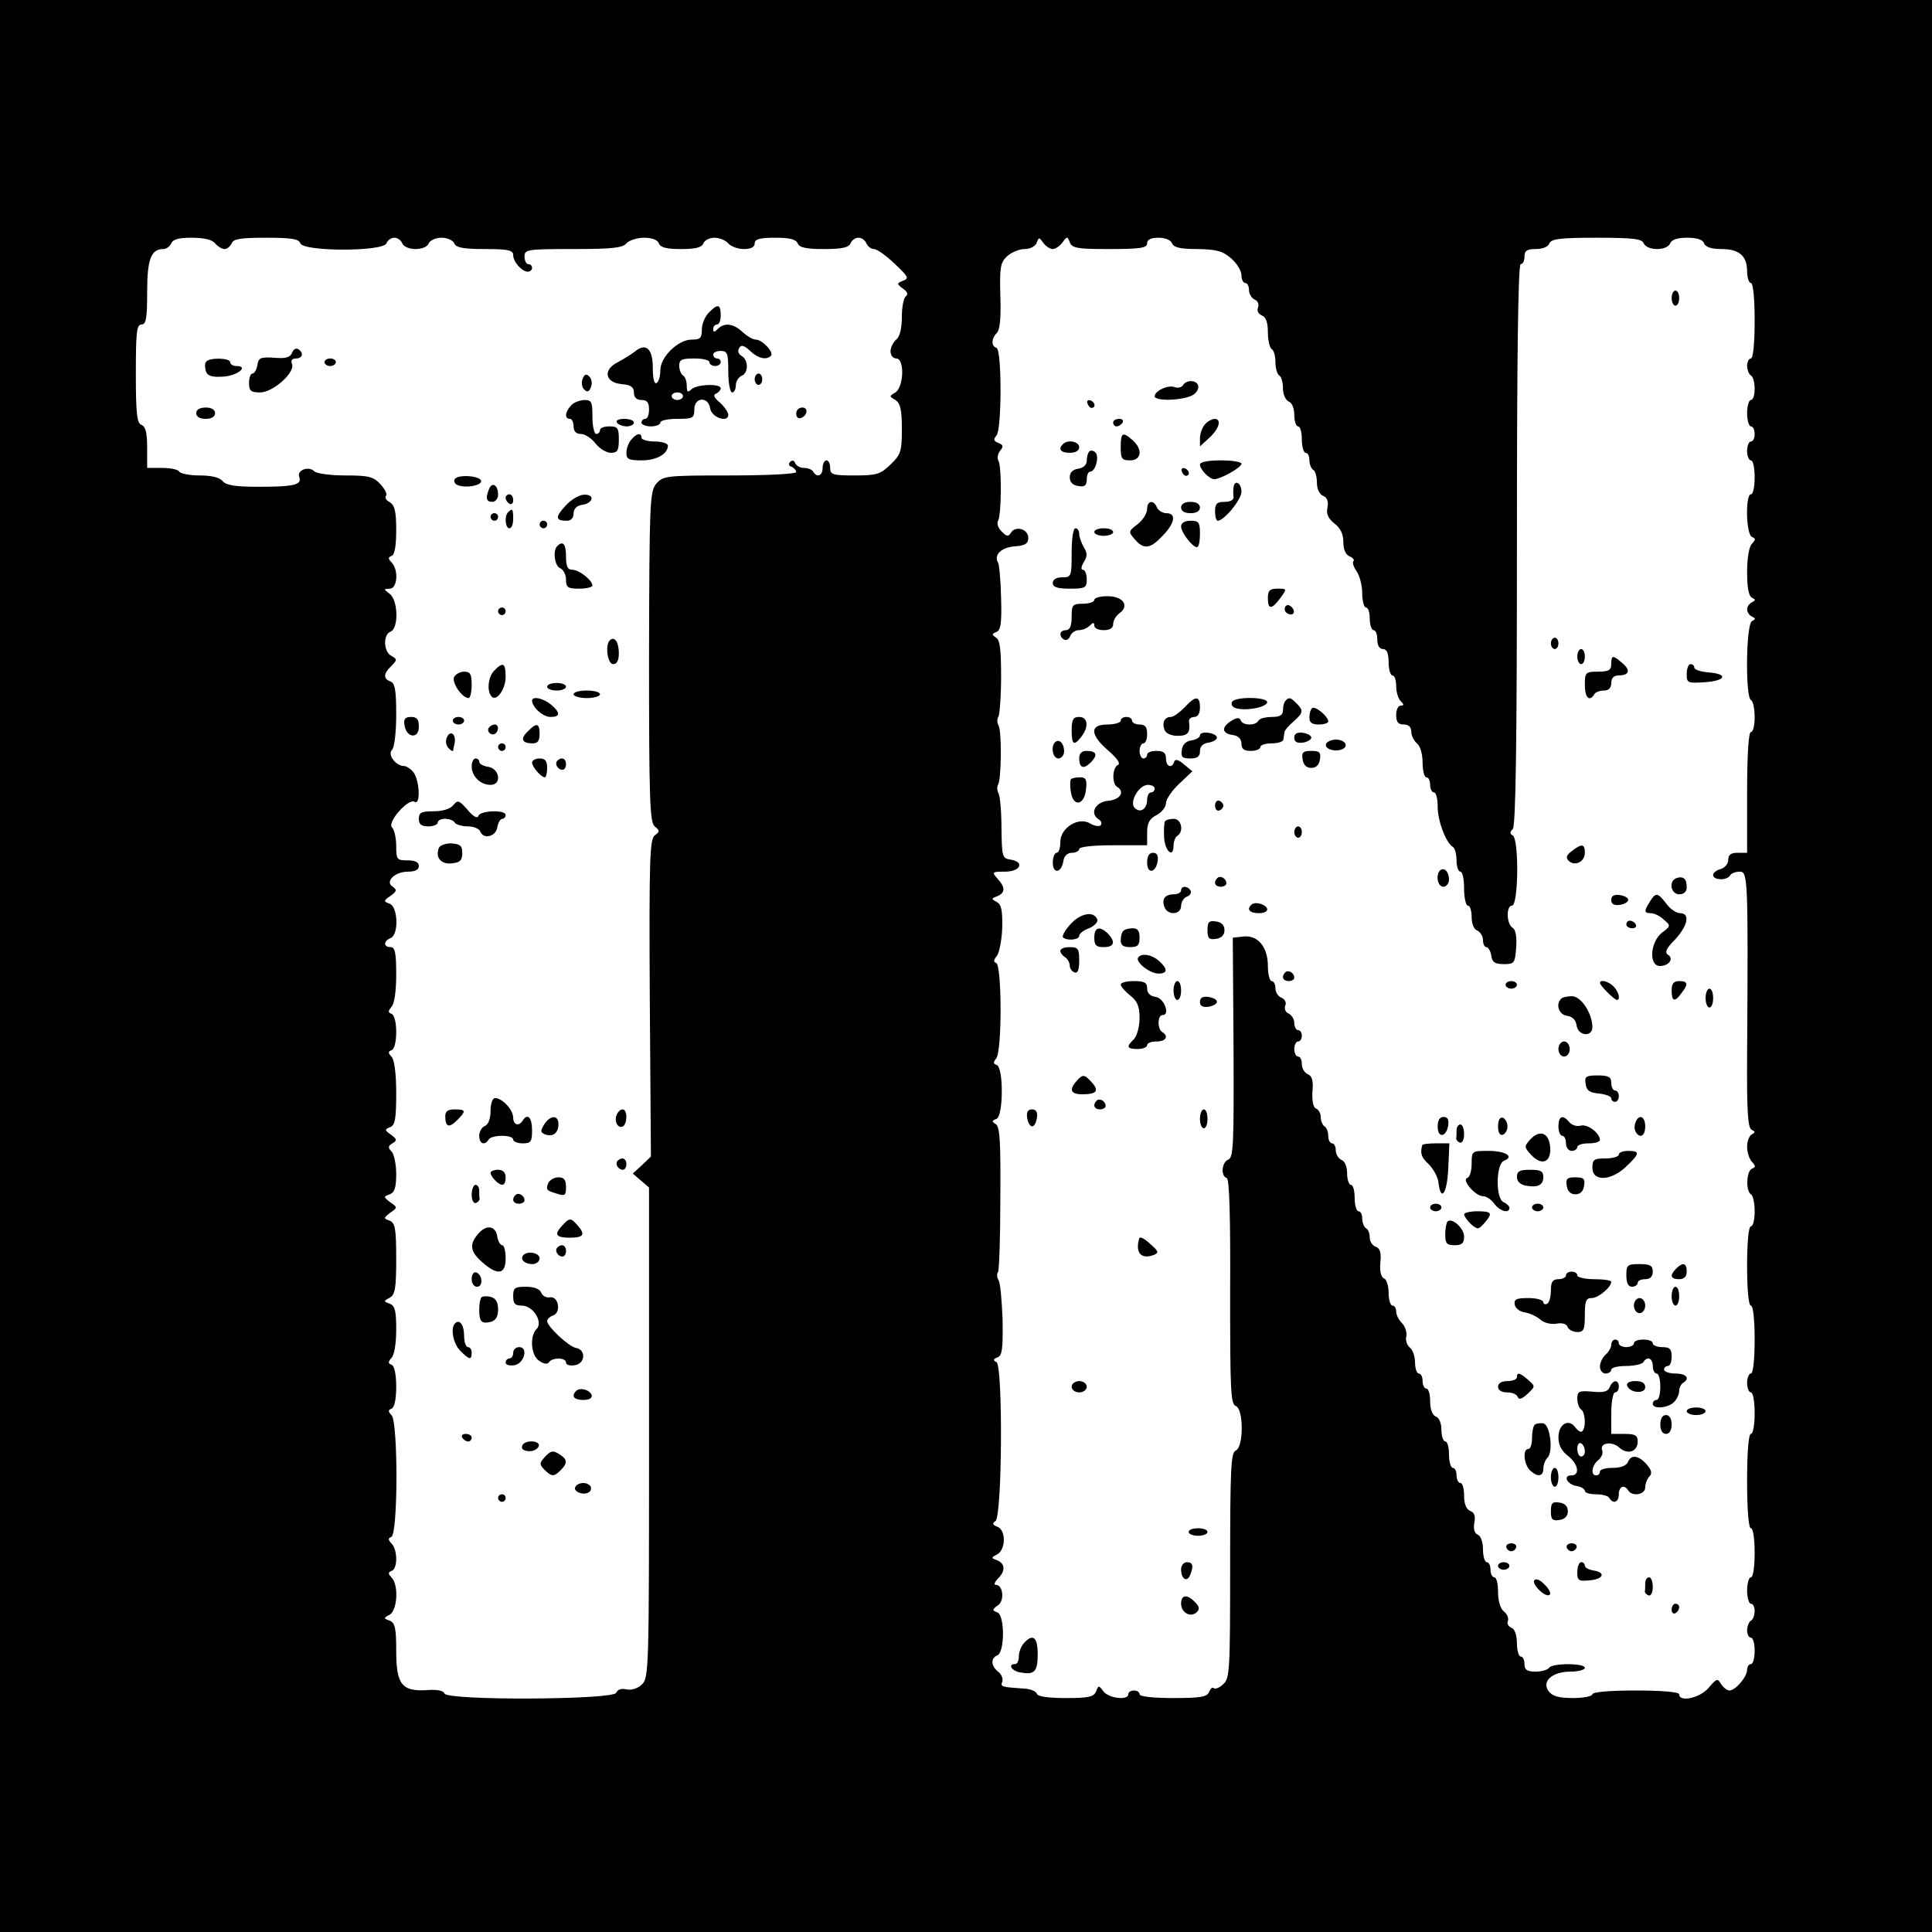 <?xml version="1.0" standalone="no"?>
<!DOCTYPE svg PUBLIC "-//W3C//DTD SVG 20010904//EN"
 "http://www.w3.org/TR/2001/REC-SVG-20010904/DTD/svg10.dtd">
<svg version="1.0" xmlns="http://www.w3.org/2000/svg"
 width="512pt" height="512pt" viewBox="0 0 512 512"
 preserveAspectRatio="xMidYMid meet">
<g transform="translate(0,512) scale(0.1,-0.1)"
fill="#000000" stroke="none">
<path d="M0 2560 l0 -2560 2560 0 2560 0 0 2560 0 2560 -2560 0 -2560 0 0
-2560z m570 1915 c7 -8 18 -15 25 -15 7 0 15 7 19 15 4 12 24 15 91 15 67 0
87 -3 91 -15 9 -22 219 -22 228 0 3 8 12 15 21 15 9 0 18 -7 21 -15 4 -9 19
-15 35 -15 17 0 32 6 35 15 4 8 18 15 34 15 16 0 30 -7 34 -15 4 -11 23 -15
81 -15 61 0 75 -3 75 -16 0 -18 23 -44 39 -44 6 0 11 5 11 10 0 6 -4 10 -10
10 -5 0 -10 9 -10 20 0 19 7 20 129 20 102 0 131 3 141 15 7 8 28 15 47 15 21
0 36 -6 39 -15 4 -11 21 -15 59 -15 38 0 55 4 59 15 3 8 16 15 29 15 14 0 30
-7 37 -15 7 -8 25 -15 41 -15 19 0 29 5 29 15 0 11 13 15 54 15 39 0 55 -4 60
-15 4 -11 22 -15 70 -15 47 0 65 4 70 15 3 8 12 15 21 15 9 0 18 -7 21 -15 4
-8 12 -15 20 -15 8 0 32 -17 55 -39 36 -34 39 -39 22 -45 -17 -7 -17 -8 0 -21
12 -8 14 -15 8 -20 -6 -3 -11 -28 -11 -54 0 -31 -5 -53 -15 -61 -8 -7 -15 -21
-15 -31 0 -11 7 -19 15 -19 23 0 20 -76 -2 -90 -17 -10 -17 -10 0 -20 13 -9
17 -25 17 -77 0 -60 -3 -68 -30 -94 -27 -26 -37 -29 -95 -29 -58 0 -65 2 -65
20 0 11 -4 20 -10 20 -5 0 -10 -9 -10 -20 0 -21 -15 -27 -25 -10 -3 6 -15 10
-25 10 -10 0 -20 6 -23 13 -2 7 -8 8 -13 3 -5 -5 -4 -11 4 -13 6 -3 12 -9 12
-14 0 -5 -76 -9 -176 -9 -170 0 -176 -1 -195 -22 -17 -22 -18 -47 -19 -459 0
-378 2 -438 15 -449 14 -11 14 -14 0 -24 -13 -10 -15 -64 -13 -431 l3 -420
-24 -23 -24 -22 22 -19 21 -18 0 -650 c0 -634 0 -650 -20 -668 -11 -10 -28
-15 -40 -12 -13 3 -23 0 -27 -9 -7 -19 -449 -21 -455 -2 -3 8 -20 11 -47 9
-66 -4 -81 15 -81 104 0 60 -3 74 -17 80 -17 6 -17 7 0 16 20 12 24 78 5 98
-10 11 -10 14 0 18 16 6 16 55 0 72 -10 11 -10 14 -1 18 18 7 18 303 1 322
-10 11 -10 14 0 18 7 3 12 24 12 58 0 34 -5 55 -12 58 -10 4 -10 7 -1 18 8 7
13 39 13 75 0 50 -3 63 -17 69 -17 6 -17 7 0 16 14 8 17 25 17 103 0 80 -3 95
-17 101 -17 6 -17 7 1 21 20 14 20 14 0 28 -18 14 -18 15 -1 21 13 5 17 19 17
54 0 26 -6 53 -12 59 -10 10 -10 15 2 22 13 8 12 11 -4 23 -17 12 -17 14 -2
20 13 5 16 22 16 90 0 53 -5 88 -12 96 -10 11 -10 14 0 18 7 3 12 22 12 48 0
26 -5 45 -12 48 -10 4 -10 7 -1 18 8 8 13 41 13 86 0 58 -3 73 -15 73 -19 0
-19 16 0 24 22 8 20 82 -2 91 -17 6 -17 8 2 21 17 12 17 16 6 24 -22 13 5 40
40 40 19 0 29 5 29 15 0 10 -10 15 -30 15 -28 0 -30 2 -30 38 0 21 -5 43 -11
49 -14 14 44 79 60 68 16 -9 13 56 -3 78 -7 9 -19 17 -25 17 -22 0 -45 30 -32
43 6 6 11 45 11 93 0 64 -3 83 -15 88 -20 7 -19 21 2 41 16 16 16 18 0 27 -21
11 -22 57 -2 64 22 9 20 83 -2 100 -17 13 -17 13 0 14 20 0 24 49 5 69 -10 11
-10 14 0 18 8 3 12 27 12 68 0 50 -4 66 -17 74 -10 5 -14 13 -10 17 4 4 -3 18
-15 31 -19 20 -31 23 -93 23 -39 0 -76 5 -82 11 -15 15 -47 3 -40 -15 8 -21
-14 -26 -108 -26 -61 0 -86 4 -95 15 -8 10 -30 15 -61 15 -26 0 -51 5 -54 10
-3 6 -24 10 -46 10 l-39 0 0 54 c0 39 -4 55 -15 60 -12 4 -15 29 -15 136 0
109 2 130 15 130 12 0 15 16 15 86 0 87 10 114 43 114 8 0 17 7 21 15 4 11 20
15 54 15 32 0 54 -5 62 -15z m2220 -15 c7 0 19 8 26 18 12 16 13 16 19 0 6
-16 21 -18 106 -18 81 0 99 3 99 15 0 10 10 15 30 15 18 0 33 -6 36 -15 5 -11
22 -15 68 -15 50 -1 66 -5 89 -25 15 -13 27 -33 27 -45 0 -11 5 -20 10 -20 6
0 10 -9 10 -19 0 -10 7 -21 15 -25 8 -3 12 -12 9 -21 -4 -8 1 -17 10 -21 11
-4 16 -19 16 -44 0 -22 5 -42 10 -45 6 -3 10 -19 10 -35 0 -16 5 -32 10 -35 6
-3 10 -19 10 -35 0 -15 7 -30 15 -34 9 -3 15 -18 15 -36 0 -16 5 -30 10 -30 6
0 10 -16 10 -35 0 -19 5 -35 10 -35 6 0 10 -9 10 -19 0 -11 5 -23 10 -26 6 -3
10 -19 10 -35 0 -16 7 -30 16 -34 11 -4 15 -14 12 -31 -4 -17 2 -29 18 -42 16
-12 24 -28 24 -49 0 -20 6 -34 16 -38 9 -4 14 -9 11 -13 -4 -3 0 -15 8 -27 8
-11 15 -37 15 -58 0 -21 5 -38 10 -38 6 0 10 -13 10 -30 0 -16 5 -30 10 -30 6
0 10 -11 10 -25 0 -16 6 -25 15 -25 10 0 15 -11 15 -35 0 -19 5 -35 10 -35 6
0 10 -13 10 -28 0 -15 5 -33 12 -40 9 -9 9 -12 0 -12 -7 0 -12 -11 -12 -25 0
-18 5 -25 20 -25 13 0 20 -7 20 -19 0 -10 7 -24 15 -31 9 -7 15 -29 15 -51 0
-22 5 -39 10 -39 6 0 10 -9 10 -20 0 -11 5 -20 10 -20 6 0 10 -17 10 -38 0
-38 22 -96 41 -107 5 -4 9 -19 9 -36 0 -16 5 -29 10 -29 6 0 10 -20 10 -45 0
-25 5 -45 10 -45 6 0 10 -14 10 -30 0 -18 6 -33 15 -36 8 -4 15 -15 15 -25 0
-10 4 -19 9 -19 5 0 11 -10 13 -22 2 -18 10 -23 33 -23 28 0 30 2 33 44 2 27
-1 47 -9 52 -17 10 -18 59 -2 59 17 0 19 175 2 186 -8 4 -8 9 0 17 8 8 11 232
11 754 0 489 3 743 10 743 6 0 10 9 10 20 0 16 7 20 30 20 18 0 33 6 36 15 5
12 29 15 125 15 97 0 121 -3 125 -15 4 -9 19 -15 35 -15 17 0 32 6 35 15 4 10
20 15 45 15 26 0 42 -5 45 -15 4 -10 20 -15 46 -15 47 0 68 -18 68 -59 0 -17
5 -31 10 -31 6 0 10 -40 10 -100 0 -60 -4 -100 -10 -100 -5 0 -10 -9 -10 -19
0 -11 5 -23 10 -26 6 -3 10 -19 10 -36 0 -16 -4 -29 -10 -29 -5 0 -10 -16 -10
-35 0 -19 5 -35 10 -35 6 0 10 -9 10 -20 0 -11 -4 -20 -10 -20 -5 0 -10 -11
-10 -25 0 -14 5 -25 10 -25 6 0 10 -20 10 -45 0 -25 -4 -45 -10 -45 -15 0 -13
-107 3 -113 10 -4 10 -7 0 -18 -8 -7 -13 -39 -13 -75 0 -40 4 -64 13 -68 10
-5 10 -7 0 -12 -7 -3 -13 -12 -13 -19 0 -7 6 -16 13 -19 10 -5 10 -7 0 -12
-16 -7 -18 -200 -3 -209 6 -3 10 -24 10 -46 0 -21 -4 -39 -10 -39 -6 0 -10
-60 -10 -160 l0 -160 -25 0 c-18 0 -25 -5 -25 -19 0 -10 -9 -21 -20 -24 -11
-3 -20 -10 -20 -16 0 -14 37 -15 45 -1 3 6 15 10 26 10 21 0 22 -20 19 -486
-1 -149 2 -193 12 -198 10 -5 10 -7 1 -12 -7 -3 -13 -18 -13 -33 0 -15 6 -33
13 -40 10 -11 10 -14 0 -18 -15 -6 -17 -59 -3 -68 6 -3 10 -24 10 -46 0 -21
-4 -39 -10 -39 -6 0 -10 -42 -10 -105 0 -63 4 -105 10 -105 6 0 10 -37 10 -90
0 -53 -4 -90 -10 -90 -5 0 -10 -11 -10 -25 0 -14 5 -25 10 -25 6 0 10 -25 10
-55 0 -30 -4 -55 -10 -55 -6 0 -10 -48 -10 -125 0 -77 4 -125 10 -125 6 0 10
-28 10 -65 0 -37 -4 -65 -10 -65 -5 0 -10 -16 -10 -35 0 -19 5 -35 10 -35 6 0
10 -9 10 -19 0 -11 -4 -23 -10 -26 -5 -3 -10 -15 -10 -26 0 -10 5 -19 10 -19
6 0 10 -16 10 -35 0 -19 -4 -35 -10 -35 -5 0 -10 -7 -10 -15 0 -19 -31 -55
-47 -55 -6 0 -16 8 -22 17 -9 16 -12 15 -33 -10 -23 -27 -78 -39 -78 -17 0 6
-45 10 -115 10 -70 0 -115 -4 -115 -10 0 -5 -23 -10 -51 -10 -38 0 -55 5 -65
18 -19 26 9 52 58 52 21 0 38 5 38 10 0 13 -87 13 -95 0 -3 -5 -19 -10 -36
-10 -22 0 -29 5 -29 20 0 11 -4 20 -10 20 -5 0 -10 16 -10 35 0 22 -6 38 -14
41 -8 3 -13 11 -10 18 3 7 -2 19 -11 26 -9 7 -15 28 -15 51 0 22 -4 39 -10 39
-5 0 -10 9 -10 20 0 11 -4 20 -10 20 -5 0 -10 15 -10 34 0 20 -6 36 -14 39 -8
3 -12 15 -9 31 4 18 0 28 -11 32 -10 4 -16 18 -16 40 0 19 -4 34 -10 34 -5 0
-10 9 -10 20 0 11 -4 20 -10 20 -5 0 -10 16 -10 35 0 19 -4 35 -10 35 -5 0
-10 14 -10 30 0 18 -6 33 -15 36 -9 4 -15 19 -15 40 0 19 -4 34 -10 34 -5 0
-10 9 -10 20 0 11 -4 20 -10 20 -5 0 -10 13 -10 29 0 16 -6 34 -14 40 -8 7
-12 20 -9 30 2 10 -3 25 -11 34 -9 8 -16 23 -16 31 0 9 -4 16 -10 16 -5 0 -10
15 -10 34 0 19 -6 36 -12 38 -8 3 -12 19 -10 41 3 27 -1 39 -12 43 -9 3 -16
14 -16 24 0 11 -4 22 -10 25 -5 3 -10 15 -10 26 0 10 -4 19 -10 19 -5 0 -10
16 -10 35 0 19 -4 35 -10 35 -5 0 -10 14 -10 30 0 18 -6 33 -15 36 -8 4 -15
15 -15 25 0 10 -4 19 -10 19 -5 0 -10 9 -10 19 0 11 -4 23 -10 26 -5 3 -10 15
-10 25 0 10 -6 20 -12 22 -8 3 -11 20 -10 45 3 29 -1 42 -12 46 -9 4 -16 16
-16 27 0 11 -4 20 -10 20 -5 0 -10 9 -10 20 0 11 5 20 10 20 6 0 10 7 10 15 0
8 -4 15 -10 15 -5 0 -10 9 -10 19 0 10 -7 21 -15 25 -8 3 -12 12 -9 21 4 8 -1
17 -10 21 -9 3 -16 15 -16 25 0 10 -4 19 -10 19 -5 0 -10 18 -10 40 0 51 -27
83 -66 78 l-27 -3 2 -291 c1 -254 0 -292 -14 -297 -17 -7 -21 -43 -4 -49 7 -2
10 -100 9 -301 0 -258 1 -298 15 -303 21 -8 21 -109 0 -118 -13 -5 -15 -48
-15 -304 0 -277 -1 -300 -18 -315 -10 -10 -22 -14 -25 -11 -4 4 -9 -1 -13 -10
-5 -13 -22 -16 -95 -16 -53 0 -89 4 -89 10 0 6 -7 10 -15 10 -8 0 -15 -4 -15
-10 0 -17 -52 -11 -66 8 -12 16 -13 16 -19 0 -6 -15 -20 -18 -80 -18 -46 0
-75 4 -77 11 -2 7 -17 13 -33 14 -61 4 -64 5 -59 18 3 8 -2 20 -11 27 -19 15
-20 36 -2 43 20 8 20 107 0 114 -14 5 -14 8 2 19 18 13 13 54 -6 54 -6 0 -3 7
5 16 21 20 20 40 -1 49 -17 6 -17 7 0 16 23 13 23 65 0 73 -13 5 -14 9 -5 15
18 11 20 410 3 421 -10 5 -9 9 3 13 12 5 14 23 13 99 -2 51 -6 99 -11 106 -4
6 -5 16 -1 21 3 6 6 94 6 197 1 146 -1 188 -12 195 -11 6 -11 9 2 14 18 7 19
137 0 143 -9 3 -9 7 -1 17 16 19 15 248 0 253 -8 3 -7 8 2 19 6 8 13 42 14 74
1 46 -2 62 -15 69 -15 8 -14 9 2 15 21 9 22 23 0 47 -15 17 -14 18 20 18 42 0
53 26 15 32 -22 3 -23 8 -24 84 0 44 -4 86 -8 92 -4 7 -4 17 -1 23 9 14 10
143 1 157 -4 7 -4 17 0 23 3 6 7 53 7 106 0 71 -3 97 -13 103 -12 8 -12 10 0
15 12 4 15 23 13 90 -1 47 -5 89 -8 94 -12 20 8 40 43 43 29 2 37 7 37 23 0
23 -34 33 -46 13 -7 -11 -11 -10 -25 4 -9 9 -13 21 -9 28 9 15 10 143 1 159
-4 6 -2 18 4 26 10 12 9 16 -4 21 -13 5 -14 10 -5 20 14 17 14 227 0 232 -15
5 -14 25 1 40 8 8 11 41 9 98 -2 76 0 88 18 105 11 10 32 19 46 19 15 0 28 7
32 16 6 16 7 16 18 0 7 -9 18 -16 25 -16z"/>
<path d="M1878 4291 c-10 -10 -18 -30 -18 -44 0 -23 -4 -27 -27 -27 -36 0 -83
-46 -83 -81 0 -15 -4 -31 -10 -34 -6 -4 -10 12 -10 40 0 51 -18 68 -48 43 -9
-7 -30 -20 -45 -28 -40 -20 -34 -54 11 -58 24 -2 32 -8 32 -23 0 -12 7 -19 20
-19 15 0 20 -7 20 -25 0 -14 -4 -25 -10 -25 -5 0 -10 -4 -10 -10 0 -5 11 -10
25 -10 14 0 25 5 25 10 0 6 20 10 45 10 41 0 45 2 45 25 0 33 37 35 42 3 3
-24 48 -40 48 -17 0 6 -10 21 -22 32 -16 13 -19 21 -10 24 6 3 12 9 12 14 0
13 -64 11 -78 -3 -9 -9 -12 -7 -12 9 0 12 -4 25 -10 28 -5 3 -10 15 -10 26 0
16 7 19 40 19 22 0 40 -4 40 -10 0 -5 7 -10 15 -10 8 0 15 5 15 10 0 6 -4 10
-10 10 -5 0 -10 5 -10 10 0 6 9 10 20 10 18 0 20 -7 20 -55 0 -30 5 -55 10
-55 6 0 10 9 10 19 0 10 7 21 15 25 19 7 19 42 0 53 -8 5 -11 13 -6 21 5 9 13
7 29 -8 21 -20 43 -25 55 -13 9 9 -23 43 -40 43 -8 0 -23 9 -35 20 -25 23 -48
26 -66 8 -9 -9 -12 -9 -12 0 0 7 5 12 10 12 6 0 10 11 10 25 0 29 -8 31 -32 6z
m-68 -221 c0 -5 -7 -10 -15 -10 -8 0 -15 5 -15 10 0 6 7 10 15 10 8 0 15 -4
15 -10z"/>
<path d="M774 4185 c-5 -12 -17 -16 -48 -13 -36 2 -41 0 -44 -20 -2 -12 -8
-22 -13 -22 -5 0 -9 -11 -9 -25 0 -21 5 -25 29 -25 34 0 93 52 85 75 -4 10 0
15 10 15 18 0 22 15 6 25 -6 3 -13 -1 -16 -10z"/>
<path d="M546 4161 c-4 -5 -3 -17 0 -26 5 -12 17 -15 47 -13 38 3 67 28 33 28
-9 0 -16 5 -16 10 0 12 -57 13 -64 1z"/>
<path d="M860 4160 c0 -5 7 -10 15 -10 8 0 15 5 15 10 0 6 -7 10 -15 10 -8 0
-15 -4 -15 -10z"/>
<path d="M1544 4116 c-4 -10 -2 -22 4 -28 8 -8 13 -7 18 6 4 10 2 22 -4 28 -8
8 -13 7 -18 -6z"/>
<path d="M2000 4115 c0 -8 5 -15 10 -15 6 0 10 7 10 15 0 8 -4 15 -10 15 -5 0
-10 -7 -10 -15z"/>
<path d="M1513 4045 c-16 -17 -17 -35 -3 -35 6 0 10 -9 10 -20 0 -13 7 -20 19
-20 11 0 28 -11 39 -25 11 -14 29 -25 41 -25 17 0 21 6 21 35 0 31 -3 35 -25
35 -14 0 -25 -4 -25 -10 0 -5 -4 -10 -10 -10 -5 0 -10 20 -10 45 0 40 -2 45
-22 45 -13 -1 -29 -7 -35 -15z"/>
<path d="M520 4025 c0 -9 9 -15 25 -15 16 0 25 6 25 15 0 9 -9 15 -25 15 -16
0 -25 -6 -25 -15z"/>
<path d="M2110 4024 c0 -9 5 -14 12 -12 18 6 21 28 4 28 -9 0 -16 -7 -16 -16z"/>
<path d="M1635 4000 c3 -5 15 -10 26 -10 10 0 19 5 19 10 0 6 -12 10 -26 10
-14 0 -23 -4 -19 -10z"/>
<path d="M1673 3955 c-7 -8 -13 -23 -13 -35 0 -17 6 -20 41 -20 39 0 69 17 69
39 0 6 -16 11 -35 11 -19 0 -35 5 -35 10 0 14 -13 12 -27 -5z"/>
<path d="M1205 3850 c-3 -5 0 -13 9 -16 21 -8 61 -1 61 11 0 14 -62 19 -70 5z"/>
<path d="M1296 3824 c-10 -25 -7 -34 9 -34 8 0 15 9 15 19 0 26 -16 35 -24 15z"/>
<path d="M1340 3801 c0 -6 5 -13 10 -16 6 -3 10 1 10 9 0 9 -4 16 -10 16 -5 0
-10 -4 -10 -9z"/>
<path d="M1499 3780 c-28 -30 -28 -40 3 -40 11 0 18 7 18 19 0 12 8 21 22 23
30 4 36 28 6 27 -12 0 -35 -13 -49 -29z"/>
<path d="M1347 3763 c-11 -10 -8 -43 3 -43 6 0 10 11 10 25 0 26 -2 29 -13 18z"/>
<path d="M1300 3750 c0 -5 5 -10 10 -10 6 0 10 5 10 10 0 6 -4 10 -10 10 -5 0
-10 -4 -10 -10z"/>
<path d="M1430 3730 c0 -5 5 -10 10 -10 6 0 10 5 10 10 0 6 -4 10 -10 10 -5 0
-10 -4 -10 -10z"/>
<path d="M1477 3673 c-13 -12 -7 -54 8 -59 8 -4 15 -17 15 -30 0 -21 5 -24 35
-24 19 0 35 4 35 8 0 14 -35 42 -53 42 -13 0 -17 9 -17 35 0 33 -8 43 -23 28z"/>
<path d="M1320 3500 c0 -5 5 -10 10 -10 6 0 10 5 10 10 0 6 -4 10 -10 10 -5 0
-10 -4 -10 -10z"/>
<path d="M1616 3423 c-13 -13 -6 -63 9 -63 10 0 15 10 15 29 0 30 -12 46 -24
34z"/>
<path d="M1309 3342 c-16 -17 -19 -55 -6 -68 13 -14 37 20 37 52 0 38 -7 41
-31 16z"/>
<path d="M1203 3325 c-5 -16 22 -55 39 -55 4 0 8 16 8 35 0 29 -4 35 -20 35
-11 0 -23 -7 -27 -15z"/>
<path d="M1450 3300 c0 -5 11 -10 25 -10 14 0 25 5 25 10 0 6 -11 10 -25 10
-14 0 -25 -4 -25 -10z"/>
<path d="M1520 3280 c0 -5 16 -10 35 -10 19 0 35 5 35 10 0 6 -16 10 -35 10
-19 0 -35 -4 -35 -10z"/>
<path d="M1410 3263 c1 -18 29 -43 49 -43 26 0 27 11 1 33 -21 17 -50 23 -50
10z"/>
<path d="M1072 3198 c5 -34 38 -37 38 -4 0 20 -5 26 -21 26 -15 0 -20 -5 -17
-22z"/>
<path d="M1200 3210 c0 -5 7 -10 15 -10 8 0 15 5 15 10 0 6 -7 10 -15 10 -8 0
-15 -4 -15 -10z"/>
<path d="M1295 3191 c-6 -11 9 -23 19 -14 9 9 7 23 -3 23 -6 0 -12 -4 -16 -9z"/>
<path d="M1398 3181 c-20 -19 -15 -31 14 -31 13 0 18 7 18 25 0 29 -8 31 -32
6z"/>
<path d="M1184 3165 c-4 -9 -2 -21 5 -28 6 -6 11 -9 12 -6 0 2 2 12 4 21 4 24
-13 34 -21 13z"/>
<path d="M1320 3140 c0 -5 5 -10 10 -10 6 0 10 5 10 10 0 6 -4 10 -10 10 -5 0
-10 -4 -10 -10z"/>
<path d="M1250 3089 c0 -26 23 -49 50 -49 31 0 24 44 -7 48 -13 2 -23 8 -23
13 0 5 -4 9 -10 9 -5 0 -10 -9 -10 -21z"/>
<path d="M1410 3099 c0 -11 24 -39 34 -39 3 0 6 11 6 25 0 18 -5 25 -20 25
-11 0 -20 -5 -20 -11z"/>
<path d="M1477 3104 c-8 -8 1 -24 14 -24 5 0 9 7 9 15 0 15 -12 20 -23 9z"/>
<path d="M1201 2986 c-8 -10 -29 -16 -52 -16 -32 0 -39 -3 -39 -20 0 -15 7
-20 25 -20 14 0 25 5 25 10 0 6 9 10 19 10 11 0 23 -4 26 -10 3 -5 19 -10 35
-10 15 0 30 -6 33 -14 9 -22 42 -12 45 12 2 12 8 22 13 22 5 0 9 5 9 10 0 15
-68 12 -72 -2 -3 -8 -14 -2 -29 16 -22 25 -26 27 -38 12z"/>
<path d="M1163 2873 c-10 -26 6 -44 34 -41 22 2 28 8 28 27 0 20 -5 24 -29 26
-15 0 -30 -5 -33 -12z"/>
<path d="M1300 2176 c0 -21 -6 -36 -15 -40 -8 -3 -15 -15 -15 -26 0 -21 14
-27 25 -10 3 6 19 10 36 10 16 0 29 -4 29 -10 0 -5 11 -10 25 -10 22 0 25 4
25 35 0 34 -12 46 -25 25 -10 -16 -25 -11 -25 8 0 21 -29 52 -48 52 -7 0 -12
-15 -12 -34z"/>
<path d="M1180 2162 c0 -29 10 -32 31 -11 25 25 24 29 -6 29 -18 0 -25 -5 -25
-18z"/>
<path d="M1634 2165 c-7 -17 4 -37 17 -30 12 8 12 45 -1 45 -6 0 -13 -7 -16
-15z"/>
<path d="M1442 2140 c-10 -17 -10 -21 2 -26 21 -8 36 3 36 27 0 25 -22 24 -38
-1z"/>
<path d="M1637 2044 c-8 -8 1 -24 14 -24 5 0 9 7 9 15 0 15 -12 20 -23 9z"/>
<path d="M1300 2012 c0 -4 5 -13 12 -20 18 -18 28 -15 28 8 0 13 -7 20 -20 20
-11 0 -20 -4 -20 -8z"/>
<path d="M1453 1985 c-7 -19 -5 -20 25 -29 19 -6 22 -4 22 18 0 19 -5 26 -20
26 -11 0 -23 -7 -27 -15z"/>
<path d="M1250 1954 c0 -14 5 -24 11 -22 6 2 10 7 10 11 -1 4 -1 14 -1 22 0 8
-4 15 -10 15 -5 0 -10 -12 -10 -26z"/>
<path d="M1366 1953 c-11 -11 -6 -23 9 -23 8 0 15 4 15 9 0 13 -16 22 -24 14z"/>
<path d="M1488 1870 c-20 -22 -14 -30 22 -30 36 0 42 8 22 31 -20 23 -22 23
-44 -1z"/>
<path d="M1267 1850 c-24 -28 -21 -47 11 -75 41 -36 62 -33 62 10 0 19 -4 35
-9 35 -5 0 -11 10 -13 22 -4 30 -29 34 -51 8z"/>
<path d="M1477 1814 c-8 -8 1 -24 14 -24 5 0 9 7 9 15 0 15 -12 20 -23 9z"/>
<path d="M1387 1794 c-10 -11 3 -24 24 -24 10 0 19 7 19 15 0 15 -31 21 -43 9z"/>
<path d="M1250 1731 c0 -12 6 -21 14 -21 17 0 15 32 -2 38 -7 2 -12 -6 -12
-17z"/>
<path d="M1360 1685 c0 -20 5 -25 23 -25 30 0 57 -44 39 -62 -19 -19 -15 -72
8 -85 12 -8 21 -9 25 -3 8 13 45 13 45 -1 0 -6 10 -9 23 -7 28 4 31 41 3 46
-20 4 -76 57 -76 71 0 5 7 12 16 15 22 8 14 52 -9 48 -9 -2 -20 4 -23 13 -4 9
-19 15 -40 15 -30 0 -34 -3 -34 -25z"/>
<path d="M1276 1682 c-3 -3 -6 -17 -6 -32 0 -33 6 -39 31 -33 13 4 19 14 19
33 0 19 -6 29 -19 33 -11 3 -22 2 -25 -1z"/>
<path d="M1206 1613 c-13 -13 -5 -54 14 -73 24 -24 30 -25 30 -5 0 8 -4 15
-10 15 -5 0 -10 13 -10 29 0 30 -12 46 -24 34z"/>
<path d="M1360 1535 c0 -8 -4 -15 -10 -15 -5 0 -10 -5 -10 -11 0 -6 10 -9 23
-7 26 4 38 48 13 48 -9 0 -16 -7 -16 -15z"/>
<path d="M1527 1434 c-14 -14 -6 -24 19 -24 16 0 24 5 22 13 -5 14 -31 21 -41
11z"/>
<path d="M1225 1310 c3 -5 10 -10 16 -10 5 0 9 5 9 10 0 6 -7 10 -16 10 -8 0
-12 -4 -9 -10z"/>
<path d="M1385 1291 c-3 -5 -2 -11 2 -13 15 -8 36 -3 41 10 4 14 -34 17 -43 3z"/>
<path d="M1445 1260 c-16 -17 -16 -21 -2 -35 19 -19 25 -19 43 -1 19 19 18 29
-5 43 -16 10 -22 8 -36 -7z"/>
<path d="M1525 1180 c-8 -12 20 -24 35 -15 6 3 8 11 5 16 -8 12 -32 12 -40 -1z"/>
<path d="M1320 1150 c0 -5 5 -10 10 -10 6 0 10 5 10 10 0 6 -4 10 -10 10 -5 0
-10 -4 -10 -10z"/>
<path d="M4430 4330 c0 -11 5 -20 10 -20 6 0 10 9 10 20 0 11 -4 20 -10 20 -5
0 -10 -9 -10 -20z"/>
<path d="M3135 4099 c-4 -6 -14 -8 -22 -5 -17 7 -53 -10 -53 -24 0 -15 83 -11
104 5 19 15 14 35 -9 35 -8 0 -17 -5 -20 -11z"/>
<path d="M2882 4051 c2 -7 7 -12 11 -12 12 1 9 15 -3 20 -7 2 -11 -2 -8 -8z"/>
<path d="M2950 4000 c0 -5 4 -10 9 -10 6 0 13 5 16 10 3 6 -1 10 -9 10 -9 0
-16 -4 -16 -10z"/>
<path d="M3193 3995 c-7 -8 -13 -24 -13 -36 l0 -22 25 23 c27 25 33 50 13 50
-7 -1 -19 -7 -25 -15z"/>
<path d="M2970 3935 c0 -31 3 -35 25 -35 30 0 34 29 7 53 -27 24 -32 21 -32
-18z"/>
<path d="M2817 3943 c-14 -13 -6 -23 18 -23 16 0 25 6 25 15 0 15 -31 21 -43
8z"/>
<path d="M2887 3924 c-4 -4 -7 -15 -7 -25 0 -11 -9 -19 -22 -21 -15 -2 -23
-10 -23 -23 0 -13 8 -21 23 -23 17 -3 22 2 22 17 0 12 4 21 9 21 14 0 25 40
14 51 -5 5 -12 6 -16 3z"/>
<path d="M3180 3889 c0 -13 25 -39 38 -39 16 0 72 31 72 41 0 5 -25 9 -55 9
-32 0 -55 -4 -55 -11z"/>
<path d="M3132 3871 c2 -7 7 -12 11 -12 12 1 9 15 -3 20 -7 2 -11 -2 -8 -8z"/>
<path d="M3269 3828 c-1 -7 -1 -19 0 -25 1 -8 -9 -13 -24 -13 -20 0 -25 -5
-25 -25 0 -14 3 -25 7 -25 17 0 63 56 63 77 0 24 -19 33 -21 11z"/>
<path d="M3040 3771 c0 -11 -11 -29 -25 -40 -25 -19 -25 -20 -8 -40 24 -28 41
-26 74 9 33 34 37 60 10 60 -10 0 -21 7 -25 15 -8 21 -26 19 -26 -4z"/>
<path d="M3130 3775 c0 -9 9 -15 25 -15 16 0 25 6 25 15 0 9 -9 15 -25 15 -16
0 -25 -6 -25 -15z"/>
<path d="M3130 3725 c0 -16 30 -55 42 -55 5 0 8 16 8 35 0 31 -3 35 -25 35
-15 0 -25 -6 -25 -15z"/>
<path d="M2840 3655 c0 -63 -1 -65 -25 -65 -16 0 -25 -6 -25 -15 0 -11 12 -15
45 -15 41 0 45 2 45 25 0 14 -5 25 -10 25 -6 0 -5 8 2 20 10 16 10 24 0 40 -6
11 -12 27 -12 35 0 8 -4 15 -10 15 -6 0 -10 -28 -10 -65z"/>
<path d="M2900 3710 c0 -5 11 -10 25 -10 14 0 25 5 25 10 0 6 -11 10 -25 10
-14 0 -25 -4 -25 -10z"/>
<path d="M3360 3535 c0 -31 10 -31 33 0 18 25 18 25 -8 25 -20 0 -25 -5 -25
-25z"/>
<path d="M2900 3530 c0 -5 -13 -10 -30 -10 -28 0 -30 -3 -30 -35 0 -24 -5 -35
-15 -35 -17 0 -20 -16 -5 -25 6 -3 13 1 16 9 3 9 14 16 23 16 9 0 22 5 29 12
9 9 12 9 12 0 0 -7 11 -12 25 -12 17 0 25 6 25 16 0 9 7 22 17 29 27 20 9 45
-32 45 -19 0 -35 -4 -35 -10z"/>
<path d="M3406 3512 c-3 -6 -1 -14 5 -17 15 -10 25 3 12 16 -7 7 -13 7 -17 1z"/>
<path d="M4110 3415 c0 -8 5 -15 10 -15 6 0 10 7 10 15 0 8 -4 15 -10 15 -5 0
-10 -7 -10 -15z"/>
<path d="M4180 3380 c0 -11 5 -20 10 -20 6 0 10 9 10 20 0 11 -4 20 -10 20 -5
0 -10 -9 -10 -20z"/>
<path d="M4270 3360 c0 -16 -7 -20 -35 -20 -33 0 -35 -2 -35 -35 0 -34 12 -46
25 -25 3 6 15 10 26 10 12 0 19 7 19 20 0 13 7 20 19 20 29 0 33 14 10 33 -25
22 -29 21 -29 -3z"/>
<path d="M4470 3334 c0 -24 2 -25 48 -22 56 4 63 22 10 26 -21 2 -38 7 -38 13
0 5 -4 9 -10 9 -5 0 -10 -11 -10 -26z"/>
<path d="M3139 3245 c-13 -13 -29 -25 -36 -25 -17 0 -24 -15 -17 -34 4 -10 18
-16 35 -16 27 0 34 8 30 38 -1 6 5 12 14 12 9 0 15 9 15 25 0 32 -12 32 -41 0z"/>
<path d="M3265 3260 c-3 -6 0 -13 8 -16 24 -9 80 0 85 14 5 15 -84 17 -93 2z"/>
<path d="M3407 3263 c-4 -3 -7 -15 -7 -25 0 -13 -8 -18 -29 -18 -17 0 -33 -4
-36 -10 -8 -14 -42 -13 -47 1 -3 8 -10 8 -26 -2 -26 -17 -24 -33 6 -37 14 -2
22 -11 22 -23 0 -14 7 -19 25 -19 14 0 25 5 25 10 0 6 14 10 30 10 17 0 31 5
31 10 1 6 2 14 3 19 0 5 11 18 24 29 26 23 27 29 8 48 -16 16 -20 17 -29 7z"/>
<path d="M3477 3243 c-4 -3 -7 -15 -7 -25 0 -13 7 -18 25 -18 14 0 25 4 25 8
0 14 -36 43 -43 35z"/>
<path d="M2840 3185 c0 -39 6 -43 26 -17 20 26 17 52 -6 52 -16 0 -20 -7 -20
-35z"/>
<path d="M2970 3210 c0 -5 -16 -10 -35 -10 -48 0 -47 -27 3 -70 23 -20 32 -34
25 -37 -15 -6 -17 -49 -3 -58 22 -13 9 -34 -22 -37 -35 -3 -51 -33 -27 -49 7
-4 10 -11 6 -16 -4 -4 -16 -2 -27 4 -30 20 -80 -10 -80 -48 0 -16 -4 -29 -10
-29 -5 0 -10 -12 -10 -26 0 -31 23 -28 28 4 2 14 11 22 23 22 10 0 19 5 19 10
0 6 37 10 90 10 l90 0 0 33 c0 26 6 37 25 47 14 7 25 22 25 32 0 10 16 33 35
51 l35 33 -22 18 c-15 13 -23 15 -26 8 -6 -20 -22 -14 -22 8 0 15 -7 20 -25
20 -14 0 -25 -4 -25 -10 0 -5 -4 -10 -10 -10 -5 0 -10 9 -10 20 0 11 5 20 10
20 6 0 10 11 10 25 0 18 -5 25 -20 25 -11 0 -20 5 -20 10 0 6 -7 10 -15 10 -8
0 -15 -4 -15 -10z m90 -180 c0 -5 -4 -10 -10 -10 -5 0 -10 -9 -10 -19 0 -25
-18 -37 -33 -22 -15 15 11 61 35 61 10 0 18 -4 18 -10z"/>
<path d="M3180 3171 c0 -5 -10 -11 -22 -13 -15 -2 -24 -11 -26 -25 -3 -19 1
-23 22 -23 19 0 26 5 26 19 0 13 8 21 23 23 12 2 22 8 22 13 0 6 -10 11 -22
13 -13 2 -23 -1 -23 -7z"/>
<path d="M3430 3165 c0 -11 7 -15 23 -13 12 2 22 8 22 13 0 6 -10 11 -22 13
-16 2 -23 -2 -23 -13z"/>
<path d="M2796 3153 c-12 -12 -6 -43 9 -43 8 0 15 9 15 19 0 21 -13 34 -24 24z"/>
<path d="M3515 3150 c-8 -13 20 -24 41 -16 20 8 9 26 -16 26 -10 0 -22 -5 -25
-10z"/>
<path d="M2860 3111 c0 -27 12 -31 32 -10 18 19 14 29 -14 29 -11 0 -18 -7
-18 -19z"/>
<path d="M3452 3108 c2 -15 10 -23 23 -23 13 0 21 8 23 23 3 18 -1 22 -23 22
-22 0 -26 -4 -23 -22z"/>
<path d="M2838 3055 c-2 -3 -3 -18 0 -34 6 -41 36 -35 40 7 3 26 0 32 -16 32
-10 0 -21 -2 -24 -5z"/>
<path d="M3220 2985 c0 -9 5 -15 11 -13 6 2 11 8 11 13 0 5 -5 11 -11 13 -6 2
-11 -4 -11 -13z"/>
<path d="M3087 2943 c-2 -5 -3 -24 -2 -42 2 -37 25 -57 25 -22 0 11 5 23 10
26 18 11 11 45 -9 45 -11 0 -22 -3 -24 -7z"/>
<path d="M3430 2915 c0 -8 5 -15 10 -15 6 0 10 7 10 15 0 8 -4 15 -10 15 -5 0
-10 -7 -10 -15z"/>
<path d="M4166 2865 c-15 -11 -17 -18 -9 -26 16 -16 43 -3 43 21 0 24 -8 25
-34 5z"/>
<path d="M3040 2834 c0 -31 23 -28 28 4 2 15 -2 22 -12 22 -11 0 -16 -9 -16
-26z"/>
<path d="M3816 2813 c-12 -12 -6 -43 9 -43 8 0 15 9 15 19 0 21 -13 34 -24 24z"/>
<path d="M3226 2793 c-11 -11 -6 -23 9 -23 8 0 15 4 15 9 0 13 -16 22 -24 14z"/>
<path d="M4443 2793 c-22 -8 -15 -43 7 -43 13 0 20 7 20 19 0 22 -9 30 -27 24z"/>
<path d="M3130 2760 c0 -5 -9 -10 -19 -10 -24 0 -33 -13 -25 -34 9 -23 44 -20
44 3 0 10 7 22 16 25 8 3 12 10 9 16 -8 13 -25 13 -25 0z"/>
<path d="M4270 2735 c0 -11 7 -15 23 -13 12 2 22 8 22 13 0 6 -10 11 -22 13
-16 2 -23 -2 -23 -13z"/>
<path d="M4372 2730 c-16 -25 -15 -30 3 -30 8 0 24 -7 34 -17 19 -16 19 -17
-5 -35 -31 -25 -35 -88 -5 -88 24 0 38 20 21 30 -9 6 -4 17 19 40 34 37 41 70
13 70 -9 0 -26 11 -36 25 -23 30 -28 31 -44 5z"/>
<path d="M3316 2722 c-13 -12 -4 -22 20 -22 15 0 24 5 22 12 -4 12 -33 20 -42
10z"/>
<path d="M2838 2672 c-15 -16 -24 -32 -21 -36 10 -10 43 -7 43 4 0 6 12 15 26
20 14 6 24 16 22 23 -8 23 -43 18 -70 -11z"/>
<path d="M3200 2655 c0 -22 4 -26 23 -23 14 2 22 10 22 23 0 13 -8 21 -22 23
-19 3 -23 -1 -23 -23z"/>
<path d="M4310 2670 c0 -5 7 -10 16 -10 8 0 12 5 9 10 -3 6 -10 10 -16 10 -5
0 -9 -4 -9 -10z"/>
<path d="M2900 2635 c0 -20 5 -25 25 -25 28 0 32 14 11 36 -22 21 -36 17 -36
-11z"/>
<path d="M2977 2653 c-4 -3 -7 -15 -7 -25 0 -13 7 -18 25 -18 20 0 25 5 25 25
0 18 -5 25 -18 25 -10 0 -22 -3 -25 -7z"/>
<path d="M2810 2600 c0 -5 6 -13 13 -17 6 -4 12 -14 12 -22 0 -8 6 -16 13 -18
8 -3 12 7 12 31 0 32 -3 36 -25 36 -14 0 -25 -4 -25 -10z"/>
<path d="M3016 2582 c-7 -12 31 -42 54 -42 25 0 25 12 2 33 -20 18 -48 22 -56
9z"/>
<path d="M3406 2543 c-11 -11 -6 -23 9 -23 8 0 15 4 15 9 0 13 -16 22 -24 14z"/>
<path d="M2970 2511 c0 -5 11 -18 25 -29 19 -15 25 -29 25 -60 0 -23 -7 -47
-15 -56 -21 -20 -19 -26 10 -26 14 0 25 5 25 10 0 6 11 10 25 10 25 0 33 14
15 25 -13 8 -13 45 1 45 21 0 4 45 -18 48 -15 2 -23 10 -23 23 0 15 -7 19 -35
19 -19 0 -35 -4 -35 -9z"/>
<path d="M3110 2495 c0 -14 5 -25 10 -25 6 0 10 11 10 25 0 14 -4 25 -10 25
-5 0 -10 -11 -10 -25z"/>
<path d="M3990 2510 c0 -5 7 -10 15 -10 8 0 15 5 15 10 0 6 -7 10 -15 10 -8 0
-15 -4 -15 -10z"/>
<path d="M4240 2515 c0 -3 9 -14 20 -25 11 -11 22 -20 25 -20 10 0 5 22 -9 36
-14 14 -36 19 -36 9z"/>
<path d="M4430 2495 c0 -29 8 -32 26 -7 19 24 17 32 -6 32 -15 0 -20 -7 -20
-25z"/>
<path d="M4520 2475 c0 -14 5 -25 10 -25 6 0 10 11 10 25 0 14 -4 25 -10 25
-5 0 -10 -11 -10 -25z"/>
<path d="M3180 2465 c0 -11 7 -15 23 -13 12 2 22 8 22 13 0 6 -10 11 -22 13
-16 2 -23 -2 -23 -13z"/>
<path d="M4137 2473 c-15 -15 -6 -42 16 -45 14 -2 23 -11 25 -25 4 -29 42 -32
42 -5 0 36 -30 82 -54 82 -12 0 -26 -3 -29 -7z"/>
<path d="M4130 2340 c0 -11 7 -20 15 -20 8 0 15 9 15 20 0 11 -7 20 -15 20 -8
0 -15 -9 -15 -20z"/>
<path d="M2853 2255 c-21 -23 -15 -35 15 -35 38 0 46 9 25 32 -19 21 -24 22
-40 3z"/>
<path d="M4202 2248 c2 -18 11 -24 36 -26 17 -2 32 -7 32 -13 0 -5 5 -9 10 -9
6 0 10 7 10 15 0 8 -4 15 -10 15 -5 0 -10 9 -10 20 0 16 -7 20 -36 20 -31 0
-35 -3 -32 -22z"/>
<path d="M2906 2203 c-11 -11 -6 -23 9 -23 8 0 15 4 15 9 0 13 -16 22 -24 14z"/>
<path d="M2722 2158 c2 -13 8 -23 13 -23 6 0 11 10 13 23 2 15 -2 22 -13 22
-11 0 -15 -7 -13 -22z"/>
<path d="M3180 2155 c0 -14 5 -25 10 -25 6 0 10 11 10 25 0 14 -4 25 -10 25
-5 0 -10 -11 -10 -25z"/>
<path d="M3810 2134 c0 -31 23 -28 28 4 2 15 -2 22 -12 22 -11 0 -16 -9 -16
-26z"/>
<path d="M3970 2135 c0 -17 5 -25 13 -22 6 2 12 12 12 22 0 10 -6 20 -12 23
-8 2 -13 -6 -13 -23z"/>
<path d="M4130 2135 c0 -14 5 -25 10 -25 6 0 10 -9 10 -20 0 -11 7 -20 15 -20
8 0 15 5 15 10 0 6 14 10 30 10 17 0 30 4 30 9 0 18 -33 43 -51 38 -10 -3 -23
1 -30 9 -17 21 -29 17 -29 -11z"/>
<path d="M4334 2145 c-3 -8 -3 -19 1 -25 11 -18 25 -11 25 15 0 27 -17 34 -26
10z"/>
<path d="M3860 2125 c0 -8 0 -18 -1 -22 0 -4 4 -9 10 -11 6 -2 11 8 11 22 0
14 -4 26 -10 26 -5 0 -10 -7 -10 -15z"/>
<path d="M4055 2100 c-16 -18 -16 -20 3 -41 29 -30 54 -19 50 23 -4 37 -28 45
-53 18z"/>
<path d="M3769 2085 c-6 -22 -2 -33 17 -50 12 -12 24 -33 26 -48 6 -54 23 -31
26 36 l3 67 -36 0 c-19 0 -36 -2 -36 -5z"/>
<path d="M3900 2036 c0 -19 -5 -36 -12 -38 -15 -5 22 -48 42 -48 9 0 22 -9 30
-20 15 -20 40 -27 40 -11 0 5 -7 11 -15 15 -22 8 -21 102 1 110 28 11 4 26
-42 26 -43 0 -44 0 -44 -34z"/>
<path d="M4290 2060 c0 -5 -16 -10 -35 -10 -31 0 -35 -3 -35 -25 0 -37 50 -35
90 4 36 34 37 41 5 41 -14 0 -25 -4 -25 -10z"/>
<path d="M4020 2001 c0 -12 9 -20 23 -23 32 -6 47 1 47 23 0 15 -7 19 -35 19
-28 0 -35 -4 -35 -19z"/>
<path d="M4152 1978 c2 -15 10 -23 23 -23 13 0 21 8 23 23 3 18 -1 22 -23 22
-22 0 -26 -4 -23 -22z"/>
<path d="M3790 1920 c0 -5 7 -10 15 -10 8 0 15 5 15 10 0 6 -7 10 -15 10 -8 0
-15 -4 -15 -10z"/>
<path d="M4060 1920 c0 -5 7 -10 15 -10 8 0 15 5 15 10 0 6 -7 10 -15 10 -8 0
-15 -4 -15 -10z"/>
<path d="M3880 1902 c0 -5 8 -16 18 -26 18 -15 20 -15 35 2 24 27 21 32 -18
32 -19 0 -35 -4 -35 -8z"/>
<path d="M3836 1883 c-3 -4 -6 -19 -6 -35 0 -23 4 -28 25 -28 19 0 25 5 25 23
0 22 -32 51 -44 40z"/>
<path d="M3019 1838 c-11 -38 5 -56 38 -44 14 6 14 9 -5 26 -19 18 -31 24 -33
18z"/>
<path d="M4310 1740 c0 -20 5 -30 15 -30 8 0 15 5 15 10 0 6 9 10 20 10 13 0
20 7 20 20 0 16 -7 20 -35 20 -32 0 -35 -2 -35 -30z"/>
<path d="M4442 1758 c-18 -18 -15 -28 8 -28 13 0 20 7 20 20 0 23 -10 26 -28
8z"/>
<path d="M4150 1740 c0 -5 -9 -10 -20 -10 -15 0 -20 -7 -20 -29 0 -17 -4 -33
-10 -36 -5 -3 -10 -1 -10 4 0 6 -18 11 -39 11 -32 0 -39 -3 -37 -17 2 -10 13
-19 27 -21 13 -2 32 -11 41 -19 10 -9 28 -13 42 -11 15 3 27 0 30 -8 3 -8 15
-14 26 -14 17 0 20 6 20 45 0 37 3 45 18 45 18 0 52 29 52 43 0 4 -20 7 -45 7
-25 0 -45 5 -45 10 0 6 -7 10 -15 10 -8 0 -15 -4 -15 -10z"/>
<path d="M4430 1685 c0 -14 5 -25 10 -25 6 0 10 11 10 25 0 14 -4 25 -10 25
-5 0 -10 -11 -10 -25z"/>
<path d="M4330 1660 c0 -11 7 -20 15 -20 8 0 15 9 15 20 0 11 -7 20 -15 20 -8
0 -15 -9 -15 -20z"/>
<path d="M4270 1556 c0 -7 -7 -19 -15 -26 -8 -7 -15 -21 -15 -31 0 -11 7 -19
15 -19 8 0 15 5 15 10 0 6 18 10 39 10 22 0 43 5 46 10 10 17 25 11 25 -10 0
-11 5 -20 10 -20 6 0 10 -16 10 -35 0 -19 -4 -35 -10 -35 -5 0 -10 -4 -10 -10
0 -15 39 -12 56 4 8 8 14 21 14 30 0 8 5 18 10 21 20 12 9 25 -20 25 -16 0
-30 5 -30 10 0 6 5 10 10 10 6 0 10 11 10 25 0 20 -5 25 -25 25 -14 0 -25 5
-25 10 0 6 -11 10 -25 10 -14 0 -25 -4 -25 -10 0 -5 -9 -10 -20 -10 -11 0 -20
5 -20 10 0 6 -4 10 -10 10 -5 0 -10 -6 -10 -14z"/>
<path d="M4020 1470 c0 -5 -11 -10 -25 -10 -16 0 -25 -6 -25 -15 0 -9 9 -15
24 -15 13 0 26 -5 28 -12 3 -8 11 -6 26 8 21 20 21 20 2 37 -23 20 -30 21 -30
7z"/>
<path d="M2840 1445 c0 -8 9 -15 20 -15 11 0 20 7 20 15 0 8 -9 15 -20 15 -11
0 -20 -7 -20 -15z"/>
<path d="M4266 1444 c-5 -12 -16 -15 -46 -12 -36 3 -40 1 -40 -19 0 -12 5 -25
10 -28 11 -7 14 -48 3 -58 -3 -4 -11 1 -18 10 -18 25 -45 9 -45 -26 0 -20 8
-36 25 -49 28 -22 33 -52 9 -52 -23 0 -11 -24 14 -28 12 -2 22 -8 22 -13 0 -5
13 -9 29 -9 17 0 33 -4 36 -10 10 -17 25 -11 25 10 0 21 15 27 25 10 11 -17
45 -11 45 8 0 10 5 23 11 29 8 8 6 17 -7 32 -22 25 -42 27 -50 6 -4 -9 -19
-15 -40 -15 -19 0 -34 -4 -34 -10 0 -5 -4 -10 -10 -10 -15 0 -12 26 5 40 9 7
14 19 11 26 -8 20 25 26 45 8 22 -20 49 -12 49 16 0 16 -6 20 -35 20 l-35 0 0
55 c0 30 5 55 10 55 6 0 10 7 10 15 0 20 -16 19 -24 -1z m-66 -170 c0 -8 -4
-14 -10 -14 -5 0 -10 9 -10 21 0 11 5 17 10 14 6 -3 10 -13 10 -21z"/>
<path d="M4312 1448 c7 -20 48 -23 48 -4 0 11 -9 16 -26 16 -16 0 -24 -5 -22
-12z"/>
<path d="M4470 1380 c0 -5 11 -10 25 -10 14 0 25 5 25 10 0 6 -11 10 -25 10
-14 0 -25 -4 -25 -10z"/>
<path d="M4400 1345 c0 -16 6 -25 15 -25 9 0 15 9 15 25 0 16 -6 25 -15 25 -9
0 -15 -9 -15 -25z"/>
<path d="M4067 1344 c-4 -4 -7 -20 -7 -36 0 -15 -4 -28 -10 -28 -15 0 -12 -39
4 -56 20 -19 36 -18 36 4 0 10 5 23 11 29 16 16 7 87 -11 91 -9 1 -19 0 -23
-4z"/>
<path d="M4110 1205 c0 -14 5 -25 10 -25 6 0 10 11 10 25 0 14 -4 25 -10 25
-5 0 -10 -11 -10 -25z"/>
<path d="M4110 1115 c0 -22 4 -26 23 -23 14 2 22 10 22 23 0 13 -8 21 -22 23
-19 3 -23 -1 -23 -23z"/>
<path d="M3150 1060 c0 -5 11 -10 25 -10 14 0 25 5 25 10 0 6 -11 10 -25 10
-14 0 -25 -4 -25 -10z"/>
<path d="M3992 1019 c2 -6 8 -10 13 -10 5 0 11 4 13 10 2 6 -4 11 -13 11 -9 0
-15 -5 -13 -11z"/>
<path d="M4152 1019 c2 -6 8 -10 13 -10 5 0 11 4 13 10 2 6 -4 11 -13 11 -9 0
-15 -5 -13 -11z"/>
<path d="M3130 961 c0 -26 16 -35 24 -15 10 25 7 34 -9 34 -8 0 -15 -9 -15
-19z"/>
<path d="M3970 970 c0 -5 7 -10 15 -10 8 0 15 5 15 10 0 6 -7 10 -15 10 -8 0
-15 -4 -15 -10z"/>
<path d="M4180 954 c0 -23 3 -25 33 -22 37 3 43 21 10 26 -13 2 -23 8 -23 13
0 5 -4 9 -10 9 -5 0 -10 -12 -10 -26z"/>
<path d="M4066 932 c-7 -11 31 -48 41 -38 4 3 -2 16 -14 27 -11 12 -23 17 -27
11z"/>
<path d="M4360 925 c0 -8 0 -18 -1 -22 0 -4 4 -9 10 -11 6 -2 11 8 11 22 0 14
-4 26 -10 26 -5 0 -10 -7 -10 -15z"/>
<path d="M3130 870 c0 -24 26 -38 42 -22 8 8 6 15 -5 26 -21 22 -37 20 -37 -4z"/>
<path d="M4430 854 c0 -8 5 -12 10 -9 6 3 10 10 10 16 0 5 -4 9 -10 9 -5 0
-10 -7 -10 -16z"/>
<path d="M2713 765 c-7 -8 -13 -23 -13 -35 0 -11 -4 -20 -10 -20 -20 0 -9 -18
13 -22 38 -7 47 1 47 48 0 46 -13 56 -37 29z"/>
</g>
</svg>
